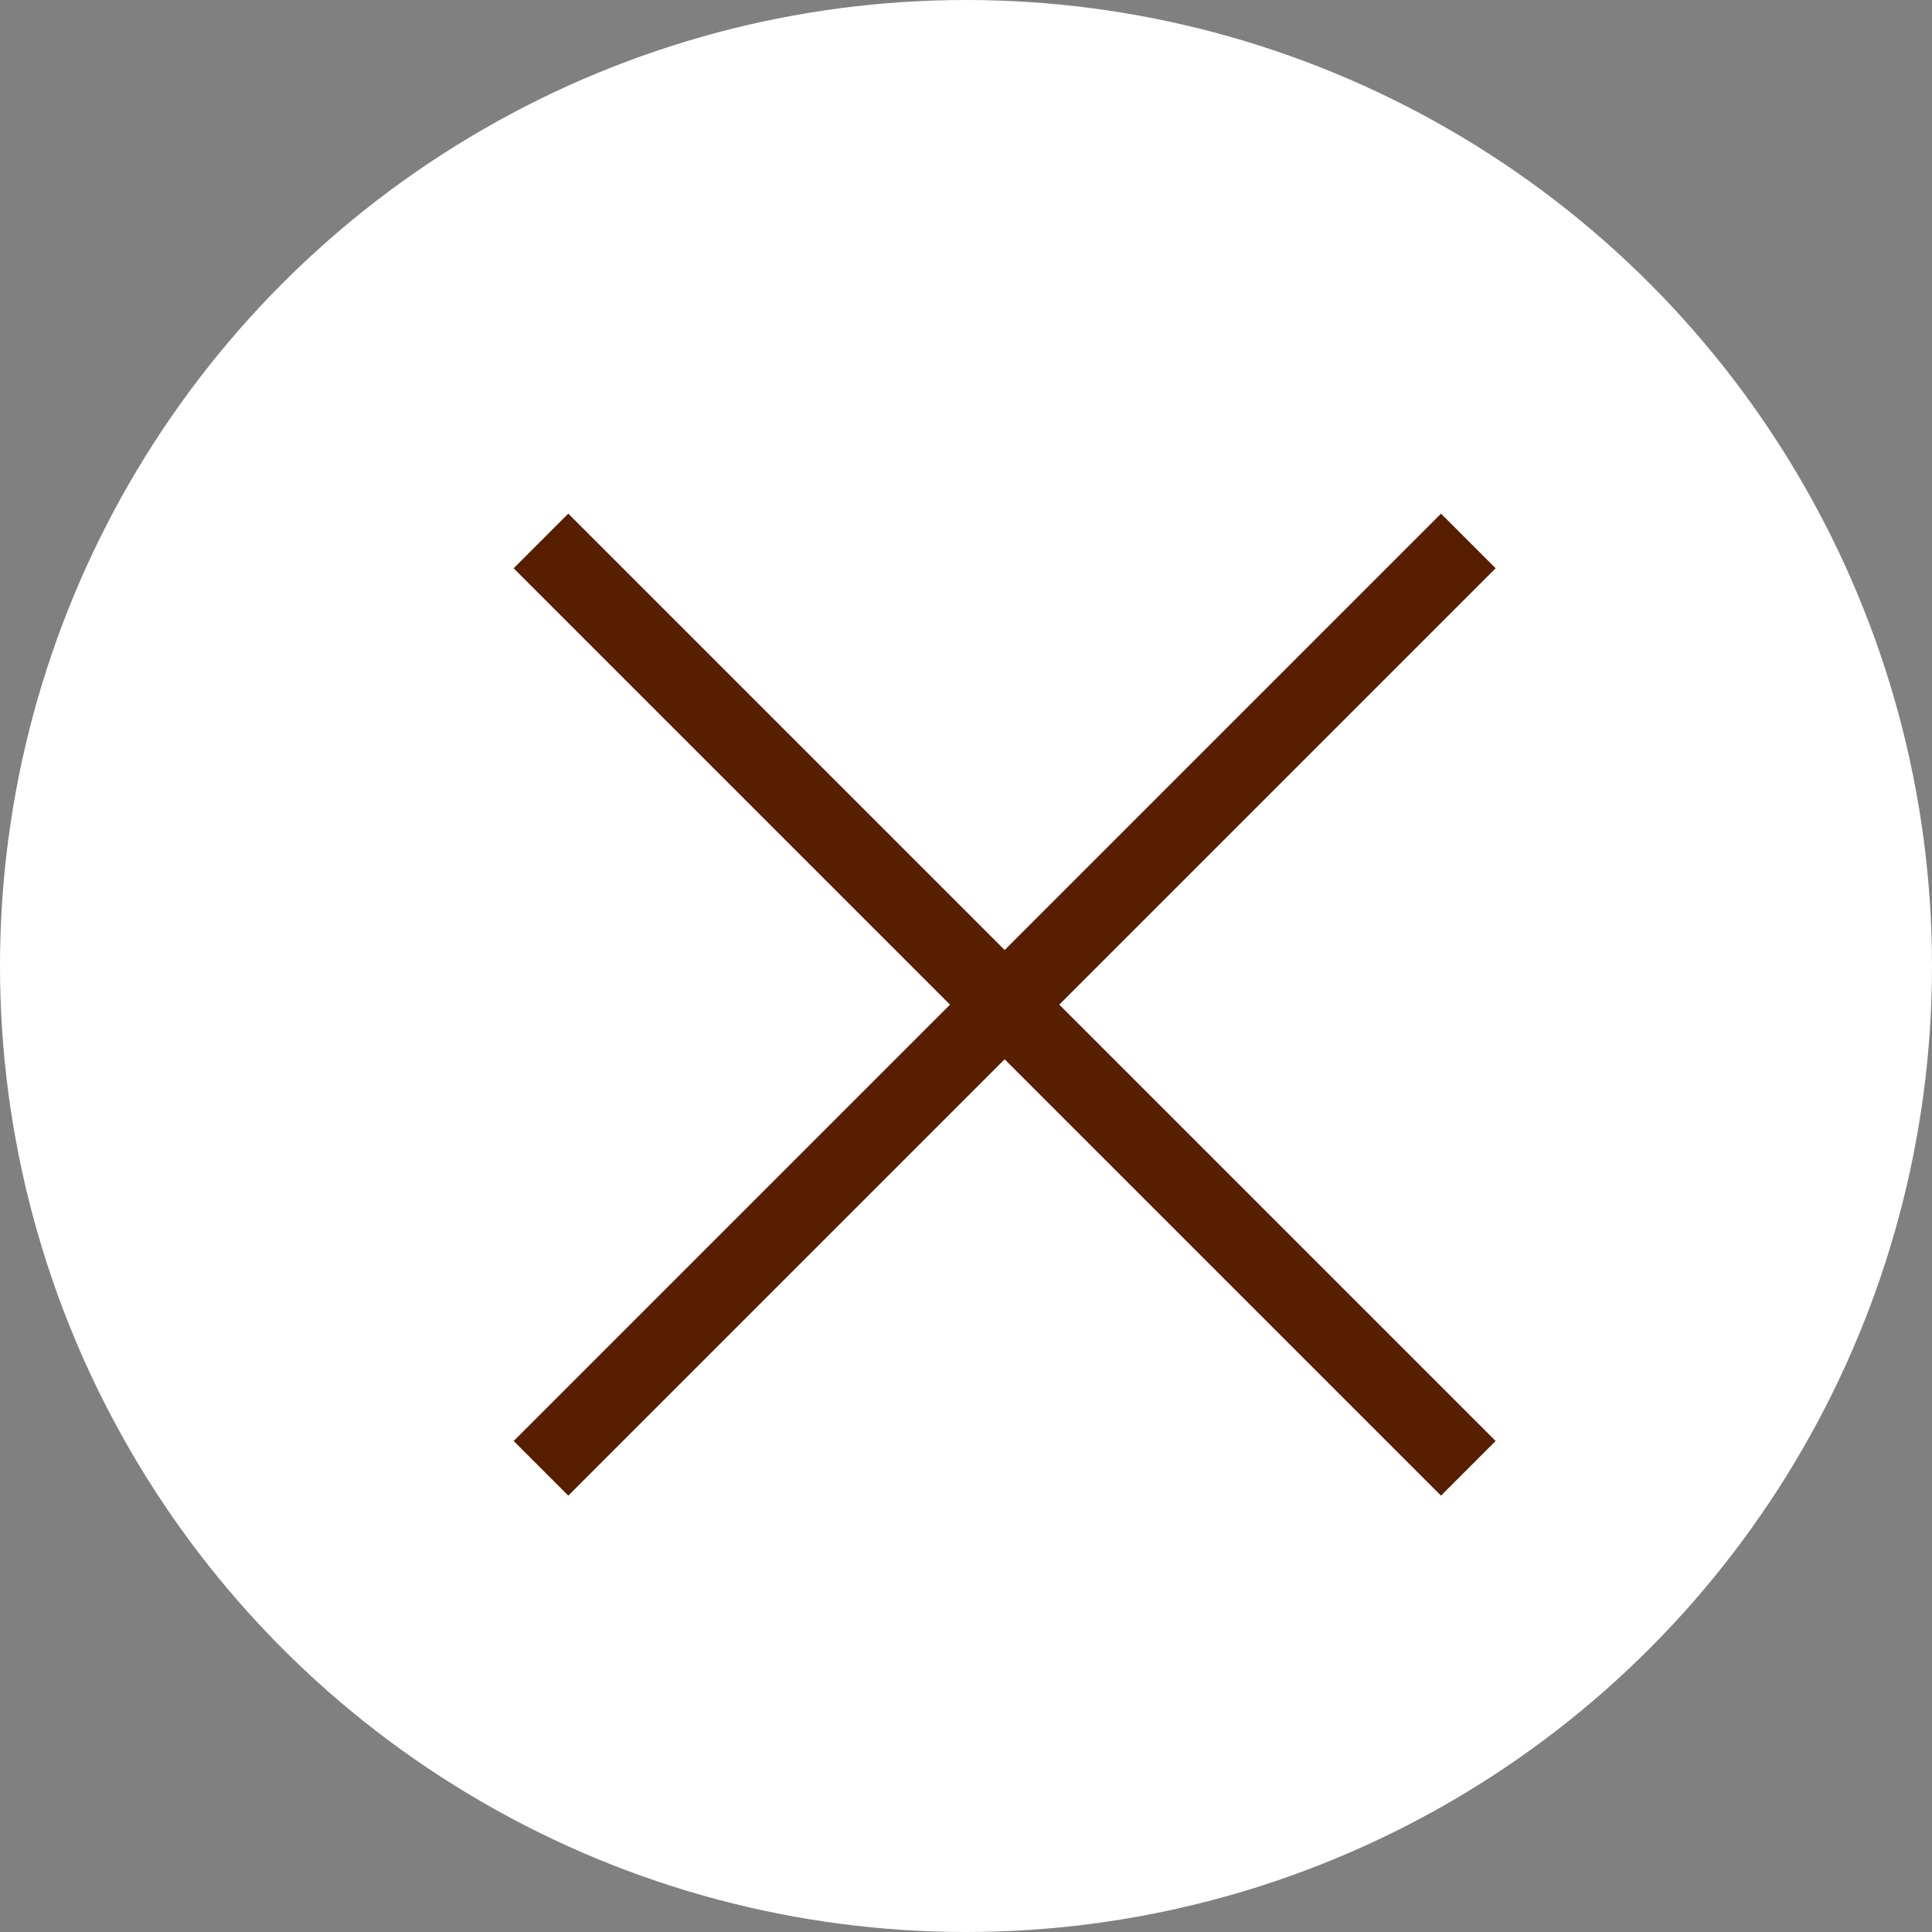 <svg xmlns="http://www.w3.org/2000/svg" width="25" height="25" viewBox="0 0 25 25">
    <rect x="0" y="0" width="25" height="25" fill="#808080" stroke="none"/>
    <g data-name="Group 697" transform="translate(-2.5 -1.789)">
        <circle data-name="Ellipse 27" cx="12.5" cy="12.5" r="12.5" transform="translate(2.5 1.789)" style="fill:#fff"/>
        <g data-name="Group 937">
            <path data-name="Line 32" style="fill:none;stroke:#581e00" d="m0 0 12 12" transform="translate(9.5 8.789)"/>
            <path data-name="Line 33" style="fill:none;stroke:#581e00" d="M12 0 0 12" transform="translate(9.5 8.789)"/>
        </g>
    </g>
</svg>
